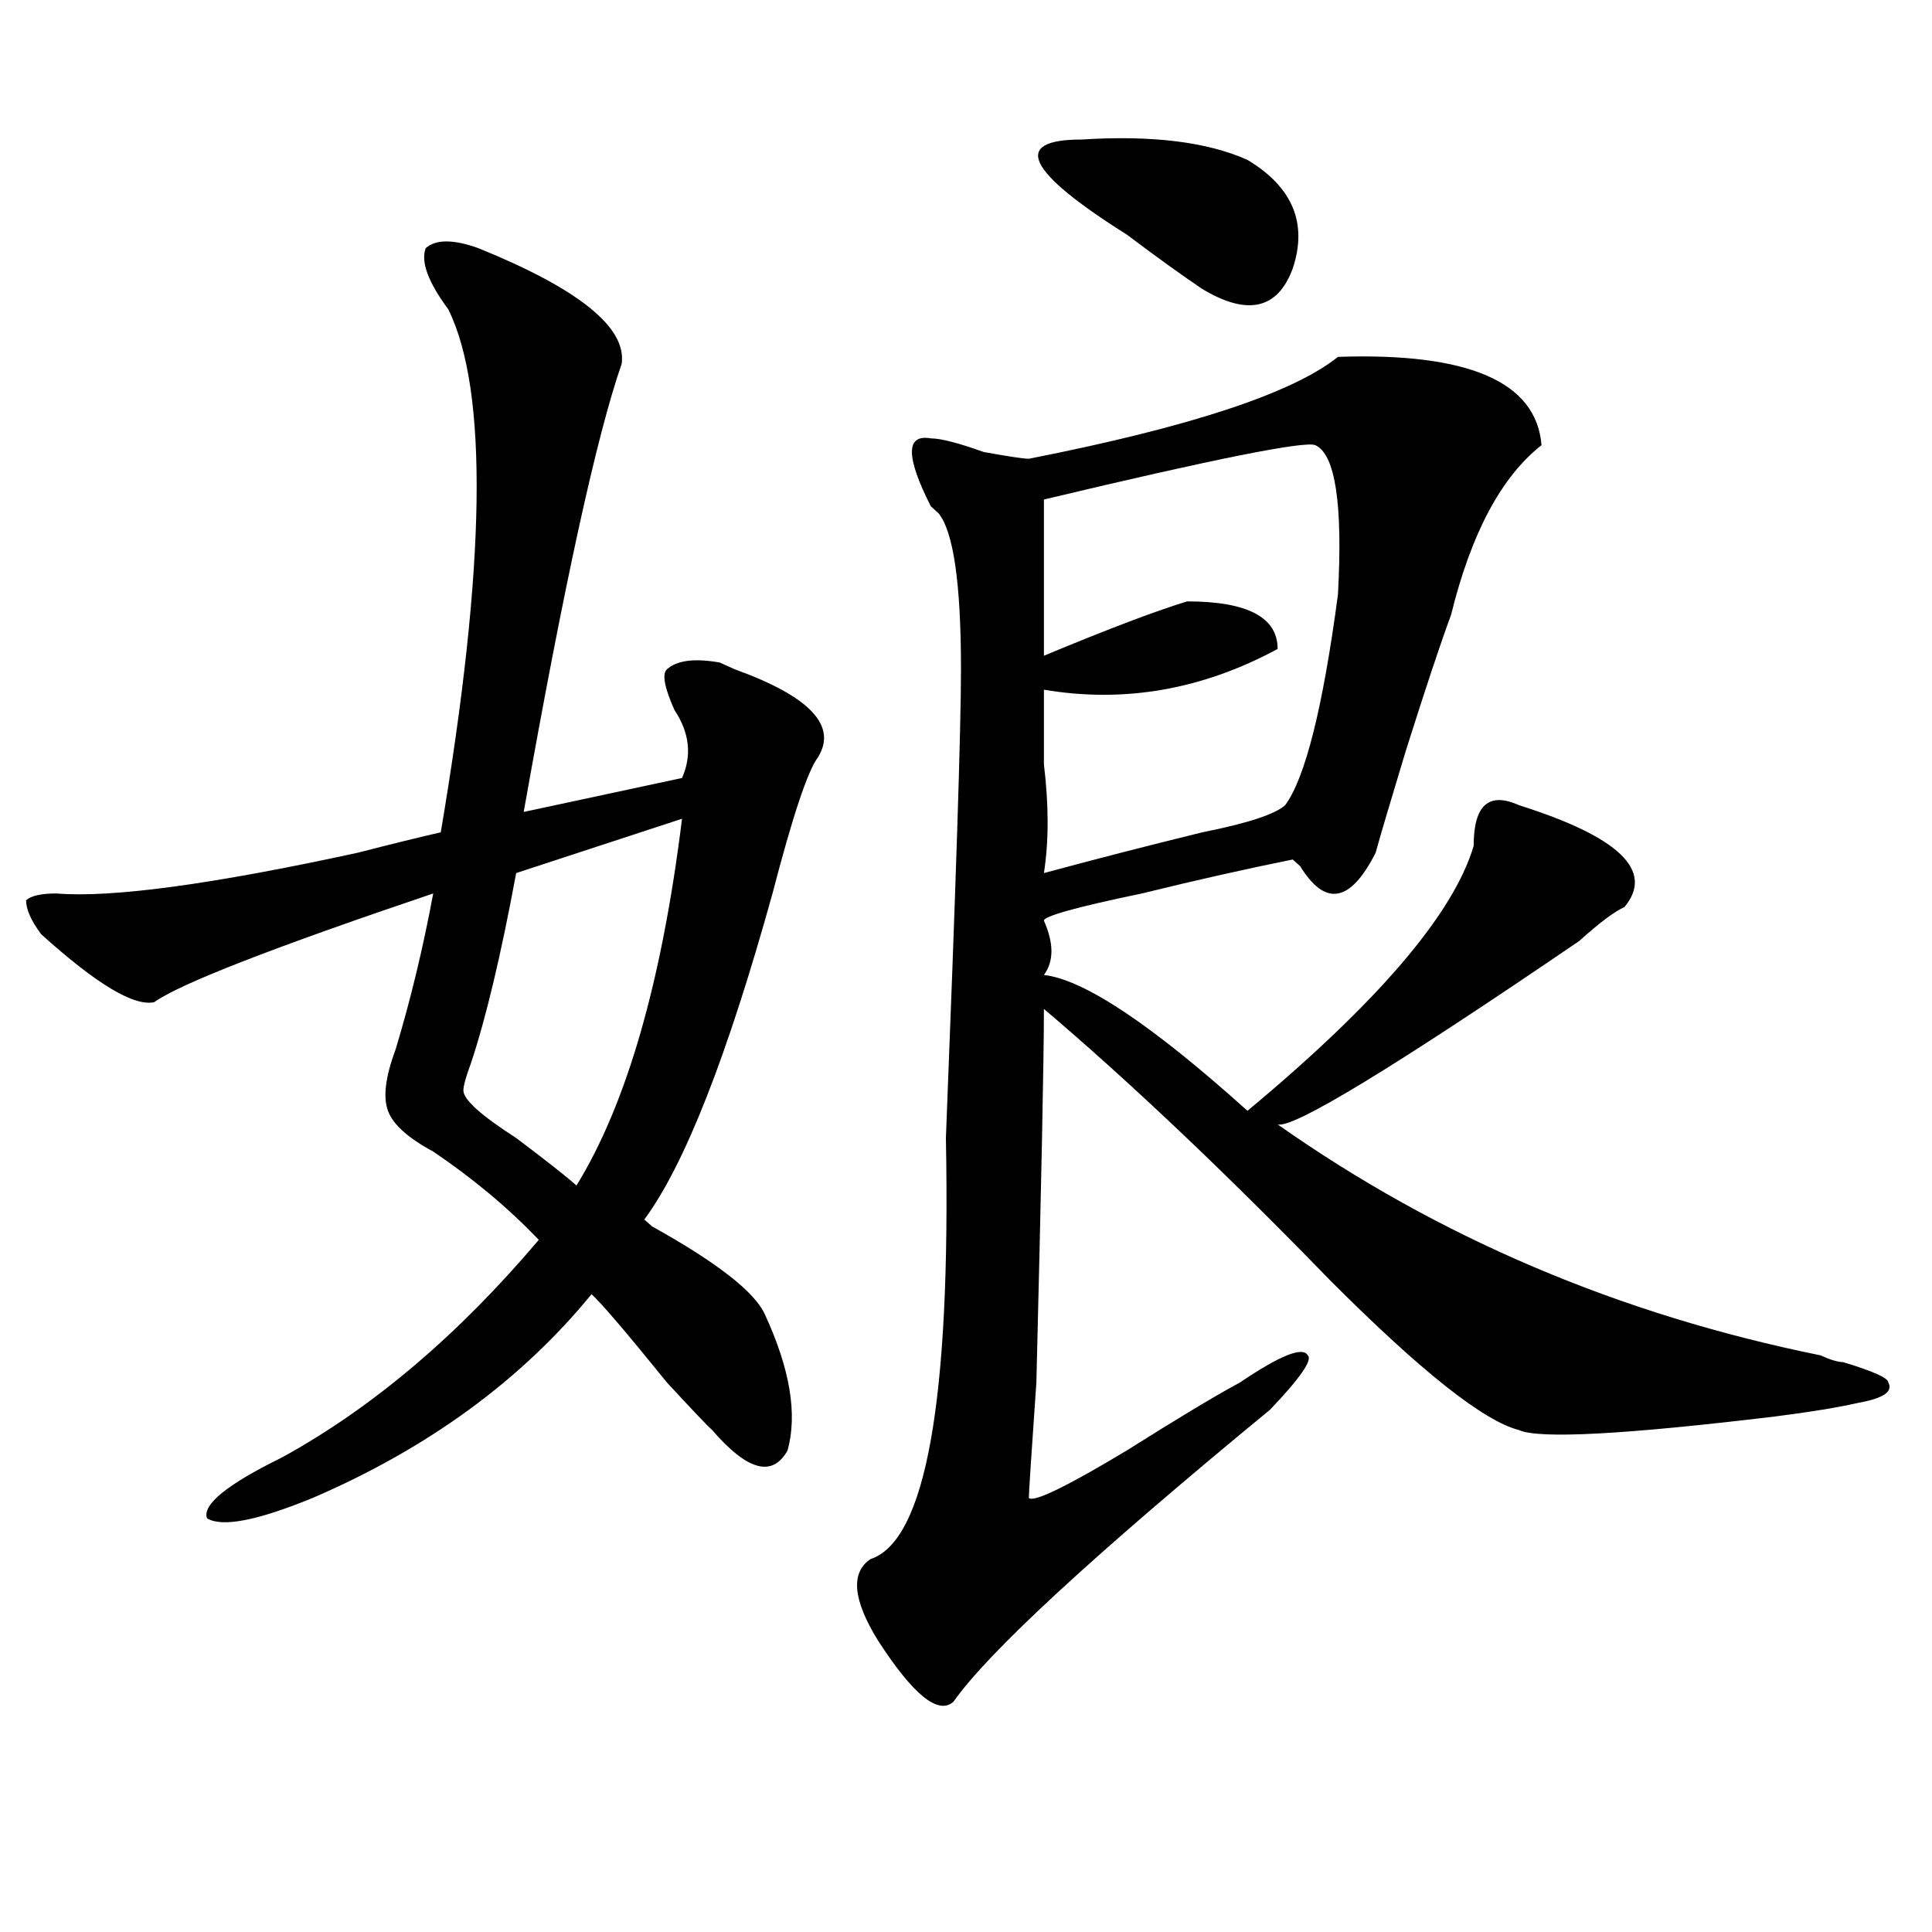 <?xml version="1.0" encoding="utf-8"?>
<!-- Generator: Adobe Illustrator 16.0.0, SVG Export Plug-In . SVG Version: 6.00 Build 0)  -->
<!DOCTYPE svg PUBLIC "-//W3C//DTD SVG 1.1//EN" "http://www.w3.org/Graphics/SVG/1.1/DTD/svg11.dtd">
<svg version="1.1" id="图层_1" xmlns="http://www.w3.org/2000/svg" xmlns:xlink="http://www.w3.org/1999/xlink" x="0px" y="0px"
	 width="1000px" height="1000px" viewBox="0 0 1000 1000" enable-background="new 0 0 1000 1000" xml:space="preserve">
<path d="M247.652,128.469c52.011,21.094,76.705,41.034,74.145,59.766c-13.049,37.519-29.938,114.862-50.73,232.031l81.949-17.578
	c5.183-11.7,3.902-23.4-3.902-35.156c-5.244-11.7-6.524-18.731-3.902-21.094c5.183-4.669,14.268-5.822,27.316-3.516l7.805,3.516
	c39.023,14.063,53.291,29.334,42.926,45.703c-5.244,7.031-13.049,30.487-23.414,70.313c-23.414,84.375-45.548,140.625-66.34,168.75
	l3.902,3.516c33.779,18.787,53.291,34.003,58.535,45.703c12.987,28.125,16.89,51.581,11.707,70.313
	c-7.805,14.063-20.854,10.547-39.023-10.547c-2.622-2.307-10.427-10.547-23.414-24.609c-20.854-25.763-33.841-40.979-39.023-45.703
	c-36.463,44.55-84.571,79.706-144.387,105.469c-28.658,11.756-46.828,15.271-54.633,10.547
	c-2.622-7.031,10.365-17.578,39.023-31.641c46.828-25.763,91.034-63.281,132.68-112.5c-15.609-16.369-33.841-31.641-54.633-45.703
	c-13.049-7.031-20.854-14.063-23.414-21.094c-2.622-7.031-1.342-17.578,3.902-31.641c7.805-25.763,14.268-52.734,19.512-80.859
	c-83.291,28.125-131.399,46.912-144.387,56.25c-10.427,2.362-29.938-9.338-58.535-35.156c-5.244-7.031-7.805-12.854-7.805-17.578
	c2.561-2.307,7.805-3.516,15.609-3.516c28.597,2.362,80.607-4.669,156.094-21.094c18.17-4.669,32.499-8.185,42.926-10.547
	c23.414-138.263,24.694-228.516,3.902-270.703c-10.427-14.063-14.329-24.609-11.707-31.641
	C225.519,123.8,234.604,123.8,247.652,128.469z M353.016,423.781l-85.852,28.125c-7.805,42.188-15.609,75.037-23.414,98.438
	c-2.622,7.031-3.902,11.756-3.902,14.063c0,4.725,9.085,12.909,27.316,24.609c15.609,11.756,25.975,19.94,31.219,24.609
	C324.357,571.438,342.589,508.156,353.016,423.781z M692.52,184.719c67.62-2.307,102.741,12.909,105.363,45.703
	c-20.854,16.425-36.463,45.703-46.828,87.891c-5.244,14.063-13.049,37.519-23.414,70.313c-7.805,25.818-13.049,43.396-15.609,52.734
	c-13.049,25.818-26.036,28.125-39.023,7.031l-3.902-3.516c-23.414,4.725-49.45,10.547-78.047,17.578
	c-33.841,7.031-50.73,11.756-50.73,14.063c5.183,11.756,5.183,21.094,0,28.125c20.792,2.362,55.913,25.818,105.363,70.313
	c67.62-56.25,106.644-101.953,117.07-137.109c0-21.094,7.805-28.125,23.414-21.094c52.011,16.425,70.242,34.003,54.633,52.734
	c-5.244,2.362-13.049,8.24-23.414,17.578c-96.278,65.644-148.289,97.284-156.094,94.922
	c83.229,58.612,176.886,98.438,280.969,119.531c5.183,2.362,9.085,3.516,11.707,3.516c15.609,4.725,23.414,8.24,23.414,10.547
	c2.561,4.725-2.622,8.24-15.609,10.547c-10.427,2.362-24.756,4.725-42.926,7.031c-78.047,9.394-122.314,11.756-132.68,7.031
	c-18.231-4.669-50.73-30.432-97.559-77.344c-54.633-56.25-104.083-103.106-148.289-140.625c0,25.818-1.342,90.253-3.902,193.359
	c-2.622,37.519-3.902,57.459-3.902,59.766c2.561,2.362,19.512-5.822,50.73-24.609c25.975-16.369,45.486-28.125,58.535-35.156
	c20.792-14.063,32.499-18.731,35.121-14.063c2.561,2.362-3.902,11.756-19.512,28.125C566.303,804.622,511.67,854.994,493.5,880.813
	c-7.805,7.031-20.854-3.516-39.023-31.641c-13.049-21.094-14.329-35.156-3.902-42.188c28.597-9.394,41.584-82.013,39.023-217.969
	c5.183-131.231,7.805-212.091,7.805-242.578c0-44.494-3.902-71.466-11.707-80.859l-3.902-3.516
	c-13.049-25.763-13.049-37.463,0-35.156c5.183,0,14.268,2.362,27.316,7.031c12.987,2.362,20.792,3.516,23.414,3.516
	C615.753,221.084,669.105,203.506,692.52,184.719z M559.84,72.219c36.401-2.307,64.998,1.209,85.852,10.547
	c23.414,14.063,31.219,32.85,23.414,56.25c-7.805,21.094-23.414,24.609-46.828,10.547c-10.427-7.031-23.414-16.369-39.023-28.125
	C531.182,88.644,523.377,72.219,559.84,72.219z M680.813,230.422c-5.244-2.307-52.072,7.031-140.484,28.125
	c0,39.881,0,66.797,0,80.859c33.779-14.063,58.535-23.4,74.145-28.125c31.219,0,46.828,8.24,46.828,24.609
	c-39.023,21.094-79.389,28.125-120.973,21.094c0,9.394,0,22.303,0,38.672c2.561,21.094,2.561,39.881,0,56.25
	c25.975-7.031,53.291-14.063,81.949-21.094c23.414-4.669,37.682-9.338,42.926-14.063c10.365-14.063,19.512-50.372,27.316-108.984
	C695.08,260.909,691.178,235.146,680.813,230.422z"/>
</svg>
